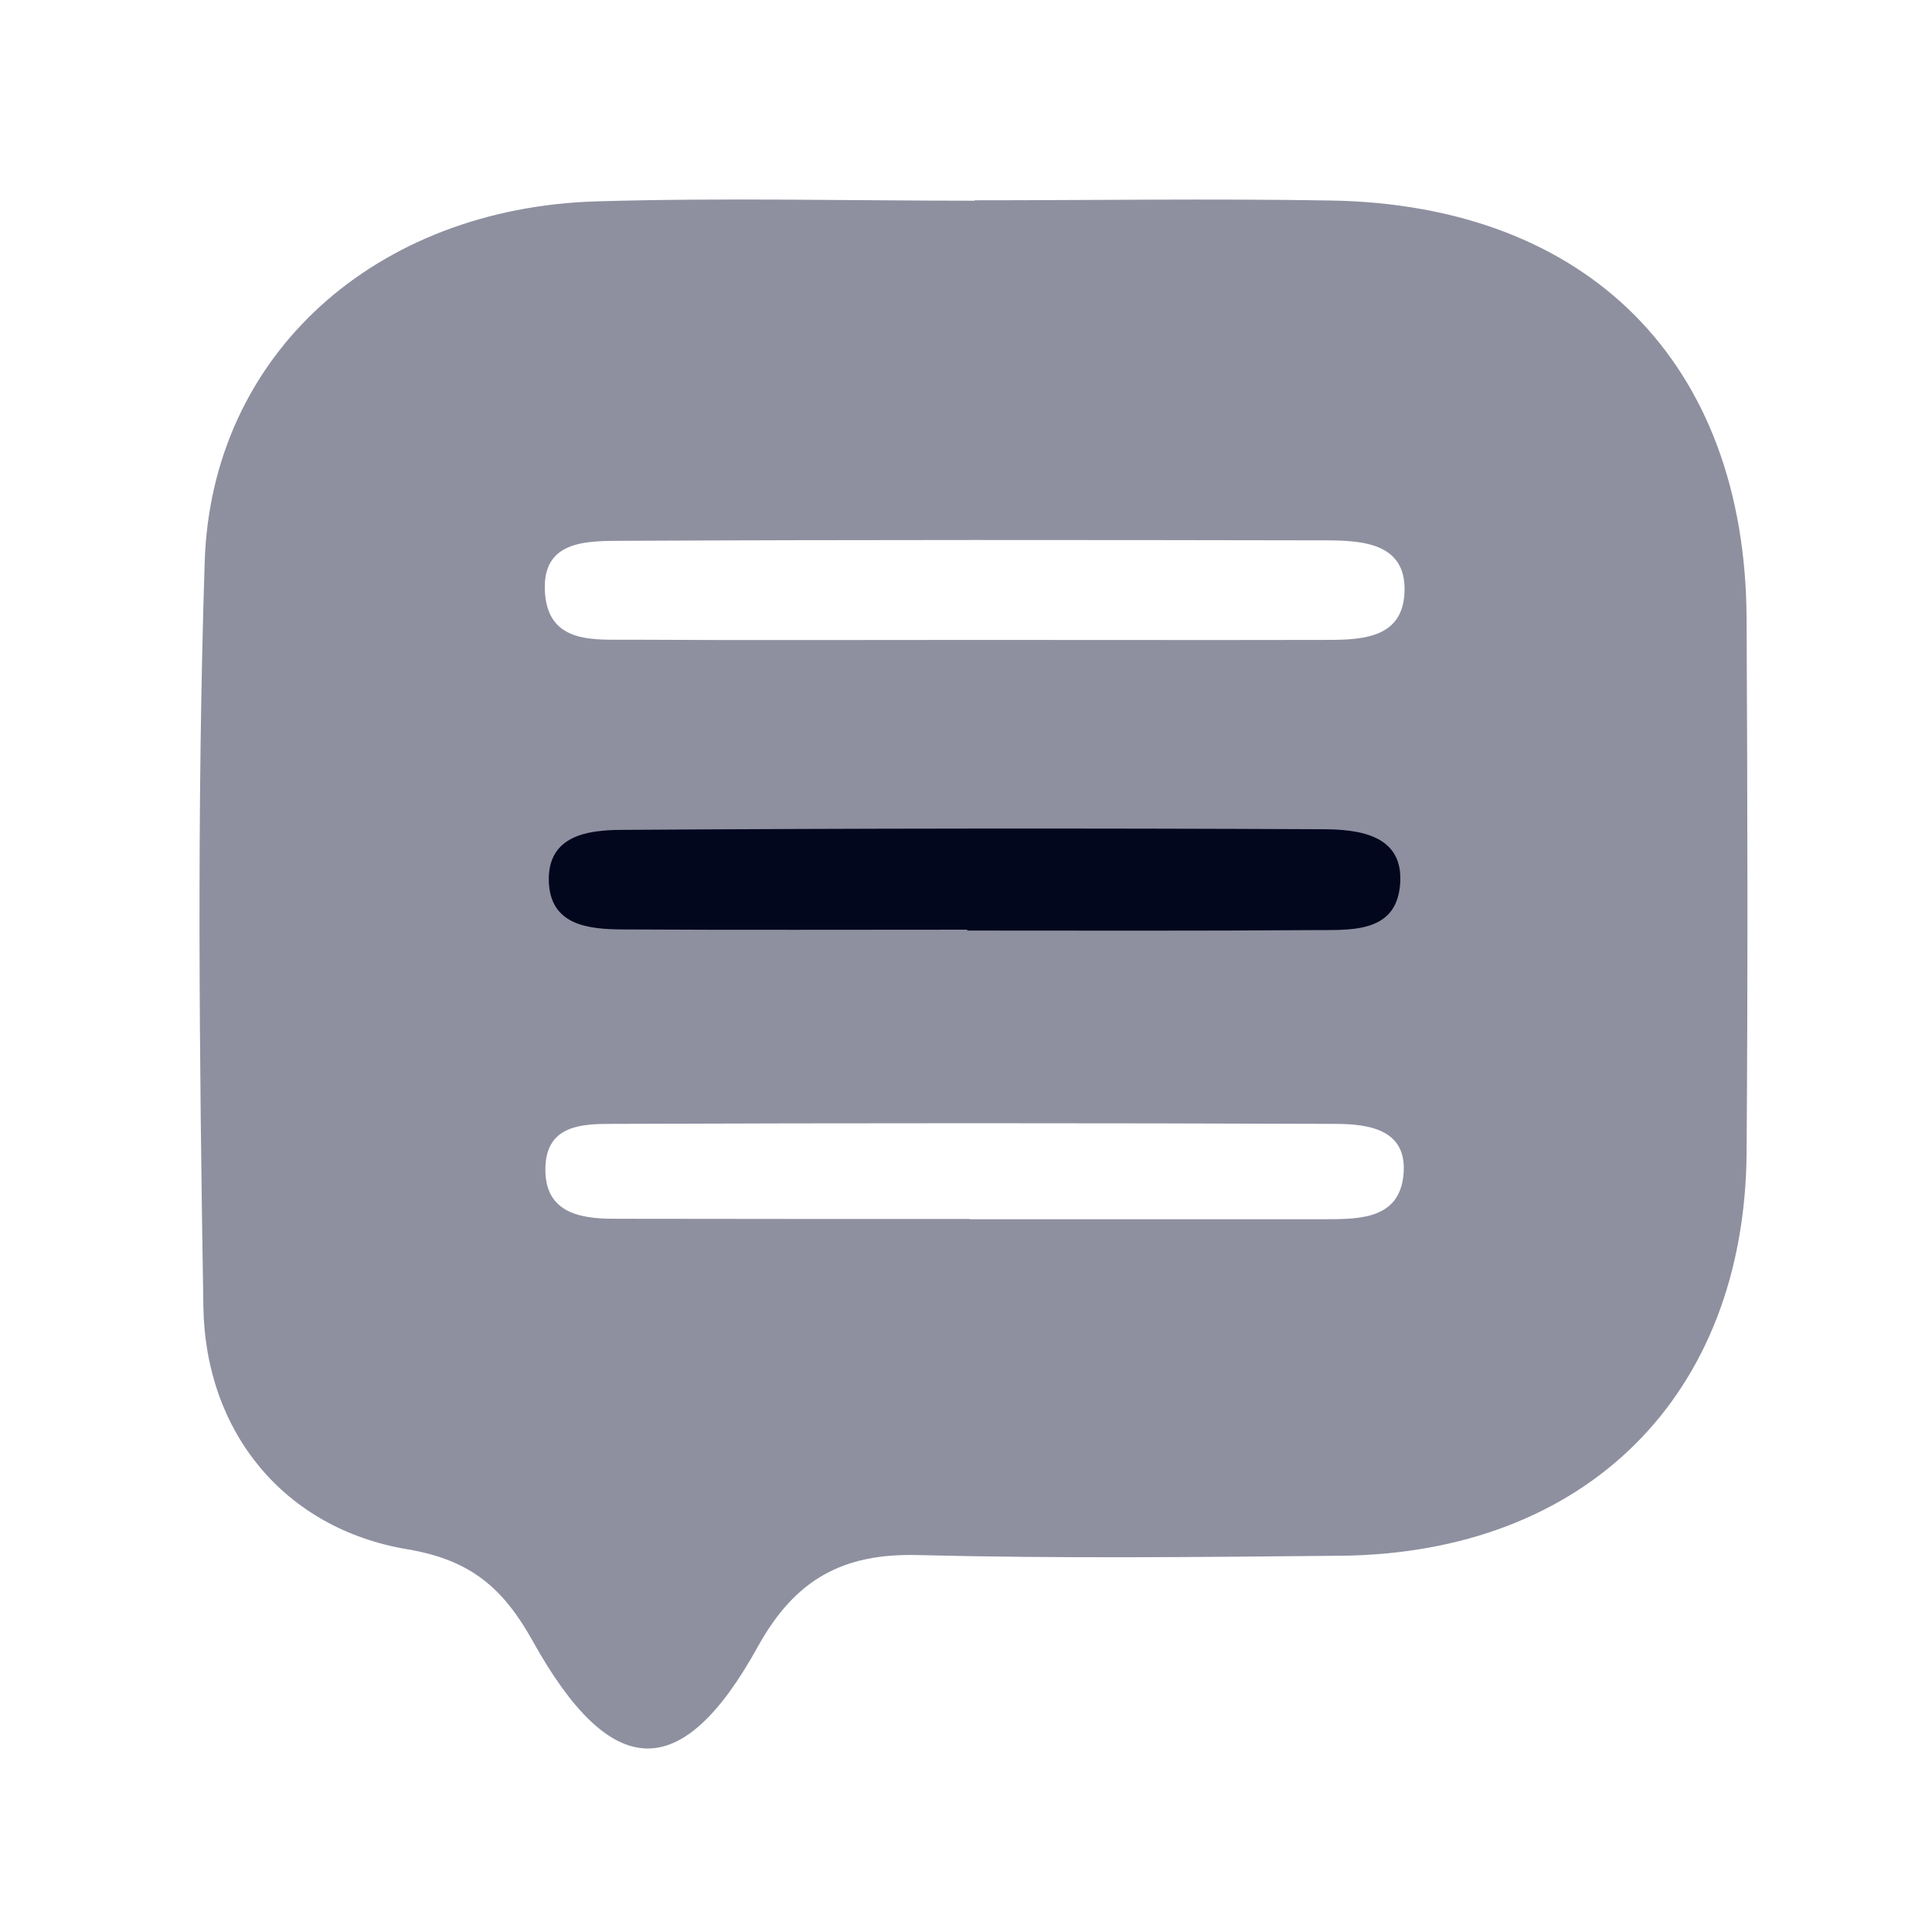 <svg width="64" height="64" viewBox="0 0 64 64" fill="none" xmlns="http://www.w3.org/2000/svg">
<g id="Component 20" filter="url(#filter0_b_100_3520)">
<g id="Group 48097987">
<path id="Vector" d="M32.286 6.635C36.219 6.635 40.144 6.576 44.076 6.642C52.612 6.782 57.821 12.028 57.858 20.497C57.888 26.392 57.902 32.287 57.858 38.182C57.799 46.231 52.539 51.455 44.416 51.536C39.753 51.58 35.083 51.632 30.42 51.514C27.926 51.447 26.34 52.311 25.101 54.553C22.577 59.12 20.246 59.032 17.642 54.354C16.675 52.62 15.605 51.676 13.495 51.322C9.437 50.643 6.803 47.463 6.737 43.288C6.604 35.061 6.516 26.828 6.781 18.609C7.003 11.725 12.462 6.885 19.759 6.671C23.927 6.546 28.111 6.649 32.286 6.649V6.635Z" fill="#8E90A0"/>
<path id="Vector_2" d="M32.309 21.198C28.509 21.198 24.709 21.213 20.91 21.191C19.715 21.183 18.188 21.353 18.055 19.664C17.915 17.863 19.471 17.922 20.659 17.915C28.384 17.878 36.101 17.886 43.825 17.9C45.058 17.9 46.592 17.945 46.526 19.612C46.467 21.242 44.947 21.198 43.707 21.198C39.908 21.206 36.108 21.198 32.309 21.198Z" fill="white"/>
<path id="Vector_3" d="M32.043 30.797C28.236 30.797 24.43 30.811 20.622 30.789C19.494 30.782 18.217 30.657 18.18 29.181C18.144 27.676 19.472 27.499 20.556 27.491C28.296 27.44 36.027 27.433 43.767 27.469C44.984 27.469 46.526 27.632 46.379 29.314C46.238 30.959 44.667 30.797 43.464 30.811C39.657 30.841 35.85 30.826 32.043 30.826V30.811V30.797Z" fill="#03071E"/>
<path id="Vector_4" d="M32.124 40.38C28.192 40.38 24.259 40.38 20.327 40.373C19.139 40.373 18.003 40.137 18.069 38.624C18.128 37.267 19.301 37.23 20.26 37.23C28.243 37.201 36.233 37.201 44.216 37.23C45.338 37.23 46.651 37.407 46.489 38.942C46.341 40.373 45.05 40.388 43.914 40.388C39.981 40.388 36.049 40.388 32.117 40.388L32.124 40.38Z" fill="white"/>
</g>
</g>
<defs>
<filter id="filter0_b_100_3520" x="-49.185" y="-49.185" width="162.371" height="162.371" filterUnits="userSpaceOnUse" color-interpolation-filters="sRGB">
<feFlood flood-opacity="0" result="BackgroundImageFix"/>
<feGaussianBlur in="BackgroundImageFix" stdDeviation="24.593"/>
<feComposite in2="SourceAlpha" operator="in" result="effect1_backgroundBlur_100_3520"/>
<feBlend mode="normal" in="SourceGraphic" in2="effect1_backgroundBlur_100_3520" result="shape"/>
</filter>
</defs>
</svg>
